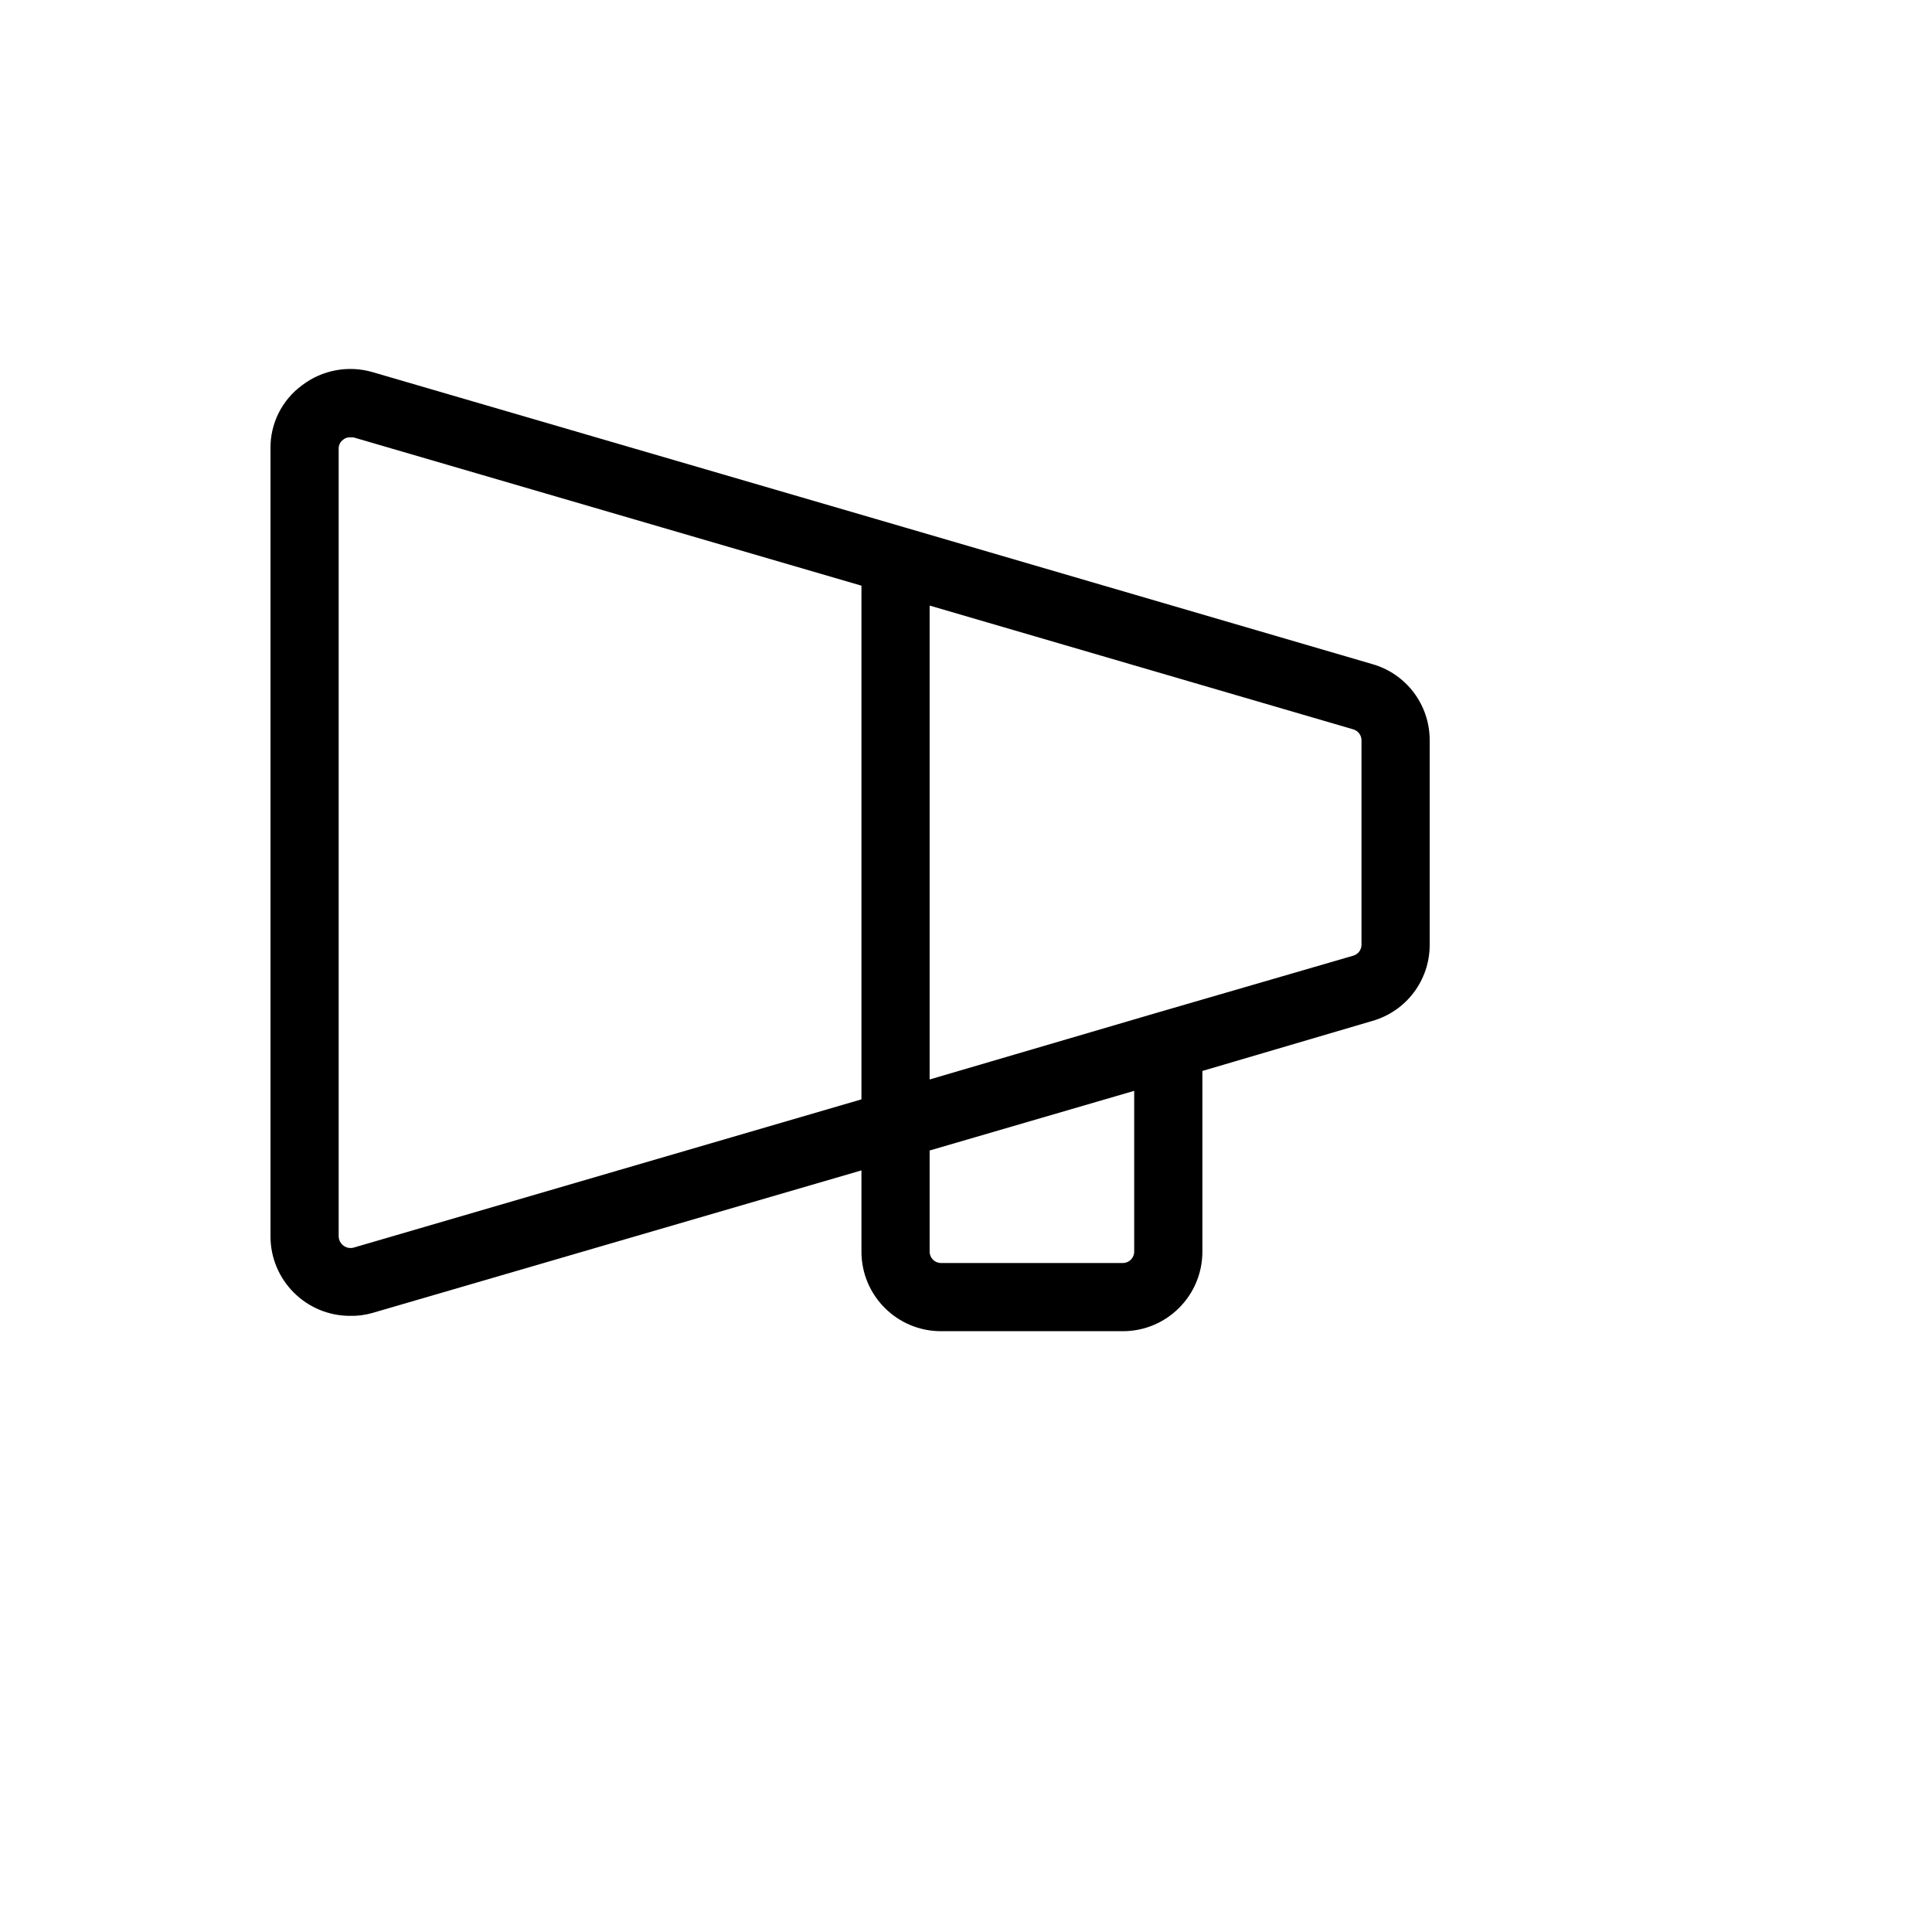 <svg xmlns="http://www.w3.org/2000/svg" version="1.1" xmlns:xlink="http://www.w3.org/1999/xlink" width="100%" height="100%" id="svgWorkerArea" viewBox="-25 -25 625 625" xmlns:idraw="https://idraw.muisca.co" style="background: white;"><defs id="defsdoc"><pattern id="patternBool" x="0" y="0" width="10" height="10" patternUnits="userSpaceOnUse" patternTransform="rotate(35)"><circle cx="5" cy="5" r="4" style="stroke: none;fill: #ff000070;"></circle></pattern></defs><g id="fileImp-522494575" class="cosito"><path id="pathImp-369088995" class="grouped" d="M418.934 189.834C418.934 189.834 268.016 145.717 268.016 145.717 268.016 145.717 268.016 145.717 268.016 145.717 268.016 145.717 95.407 95.35 95.407 95.35 87.624 93.125 79.249 94.692 72.797 99.578 66.222 104.359 62.383 112.038 62.503 120.166 62.503 120.166 62.503 374.943 62.503 374.943 62.503 389.156 74.025 400.678 88.238 400.678 90.66 400.734 93.077 400.424 95.407 399.759 95.407 399.759 253.678 353.62 253.678 353.62 253.678 353.62 253.678 379.906 253.678 379.906 253.678 394.12 265.2 405.642 279.413 405.642 279.413 405.642 338.236 405.642 338.236 405.642 352.449 405.642 363.971 394.12 363.971 379.906 363.971 379.906 363.971 321.451 363.971 321.451 363.971 321.451 418.934 305.275 418.934 305.275 429.939 302.147 437.524 292.084 437.5 280.642 437.5 280.642 437.5 214.467 437.5 214.466 437.524 203.025 429.939 192.962 418.934 189.834 418.934 189.834 418.934 189.834 418.934 189.834M89.341 378.62C86.937 379.209 84.608 377.417 84.561 374.943 84.561 374.943 84.561 120.166 84.561 120.166 84.53 119.001 85.082 117.899 86.032 117.225 86.645 116.705 87.435 116.442 88.238 116.489 88.238 116.489 89.341 116.489 89.341 116.489 89.341 116.489 253.678 164.467 253.678 164.467 253.678 164.467 253.678 330.642 253.678 330.642 253.678 330.642 89.341 378.62 89.341 378.62M341.912 379.906C341.912 381.937 340.266 383.583 338.236 383.583 338.236 383.583 279.413 383.583 279.413 383.583 277.382 383.583 275.736 381.937 275.736 379.906 275.736 379.906 275.736 347.186 275.736 347.186 275.736 347.186 341.912 327.885 341.912 327.885 341.912 327.885 341.912 379.906 341.912 379.906M415.441 280.642C415.435 282.243 414.394 283.655 412.868 284.135 412.868 284.135 349.633 302.517 349.633 302.517 349.633 302.517 349.633 302.517 349.633 302.517 349.633 302.517 275.736 324.208 275.736 324.208 275.736 324.208 275.736 170.901 275.736 170.901 275.736 170.901 412.868 210.974 412.868 210.974 414.394 211.454 415.435 212.866 415.441 214.466 415.441 214.467 415.441 280.642 415.441 280.642"></path></g></svg>
